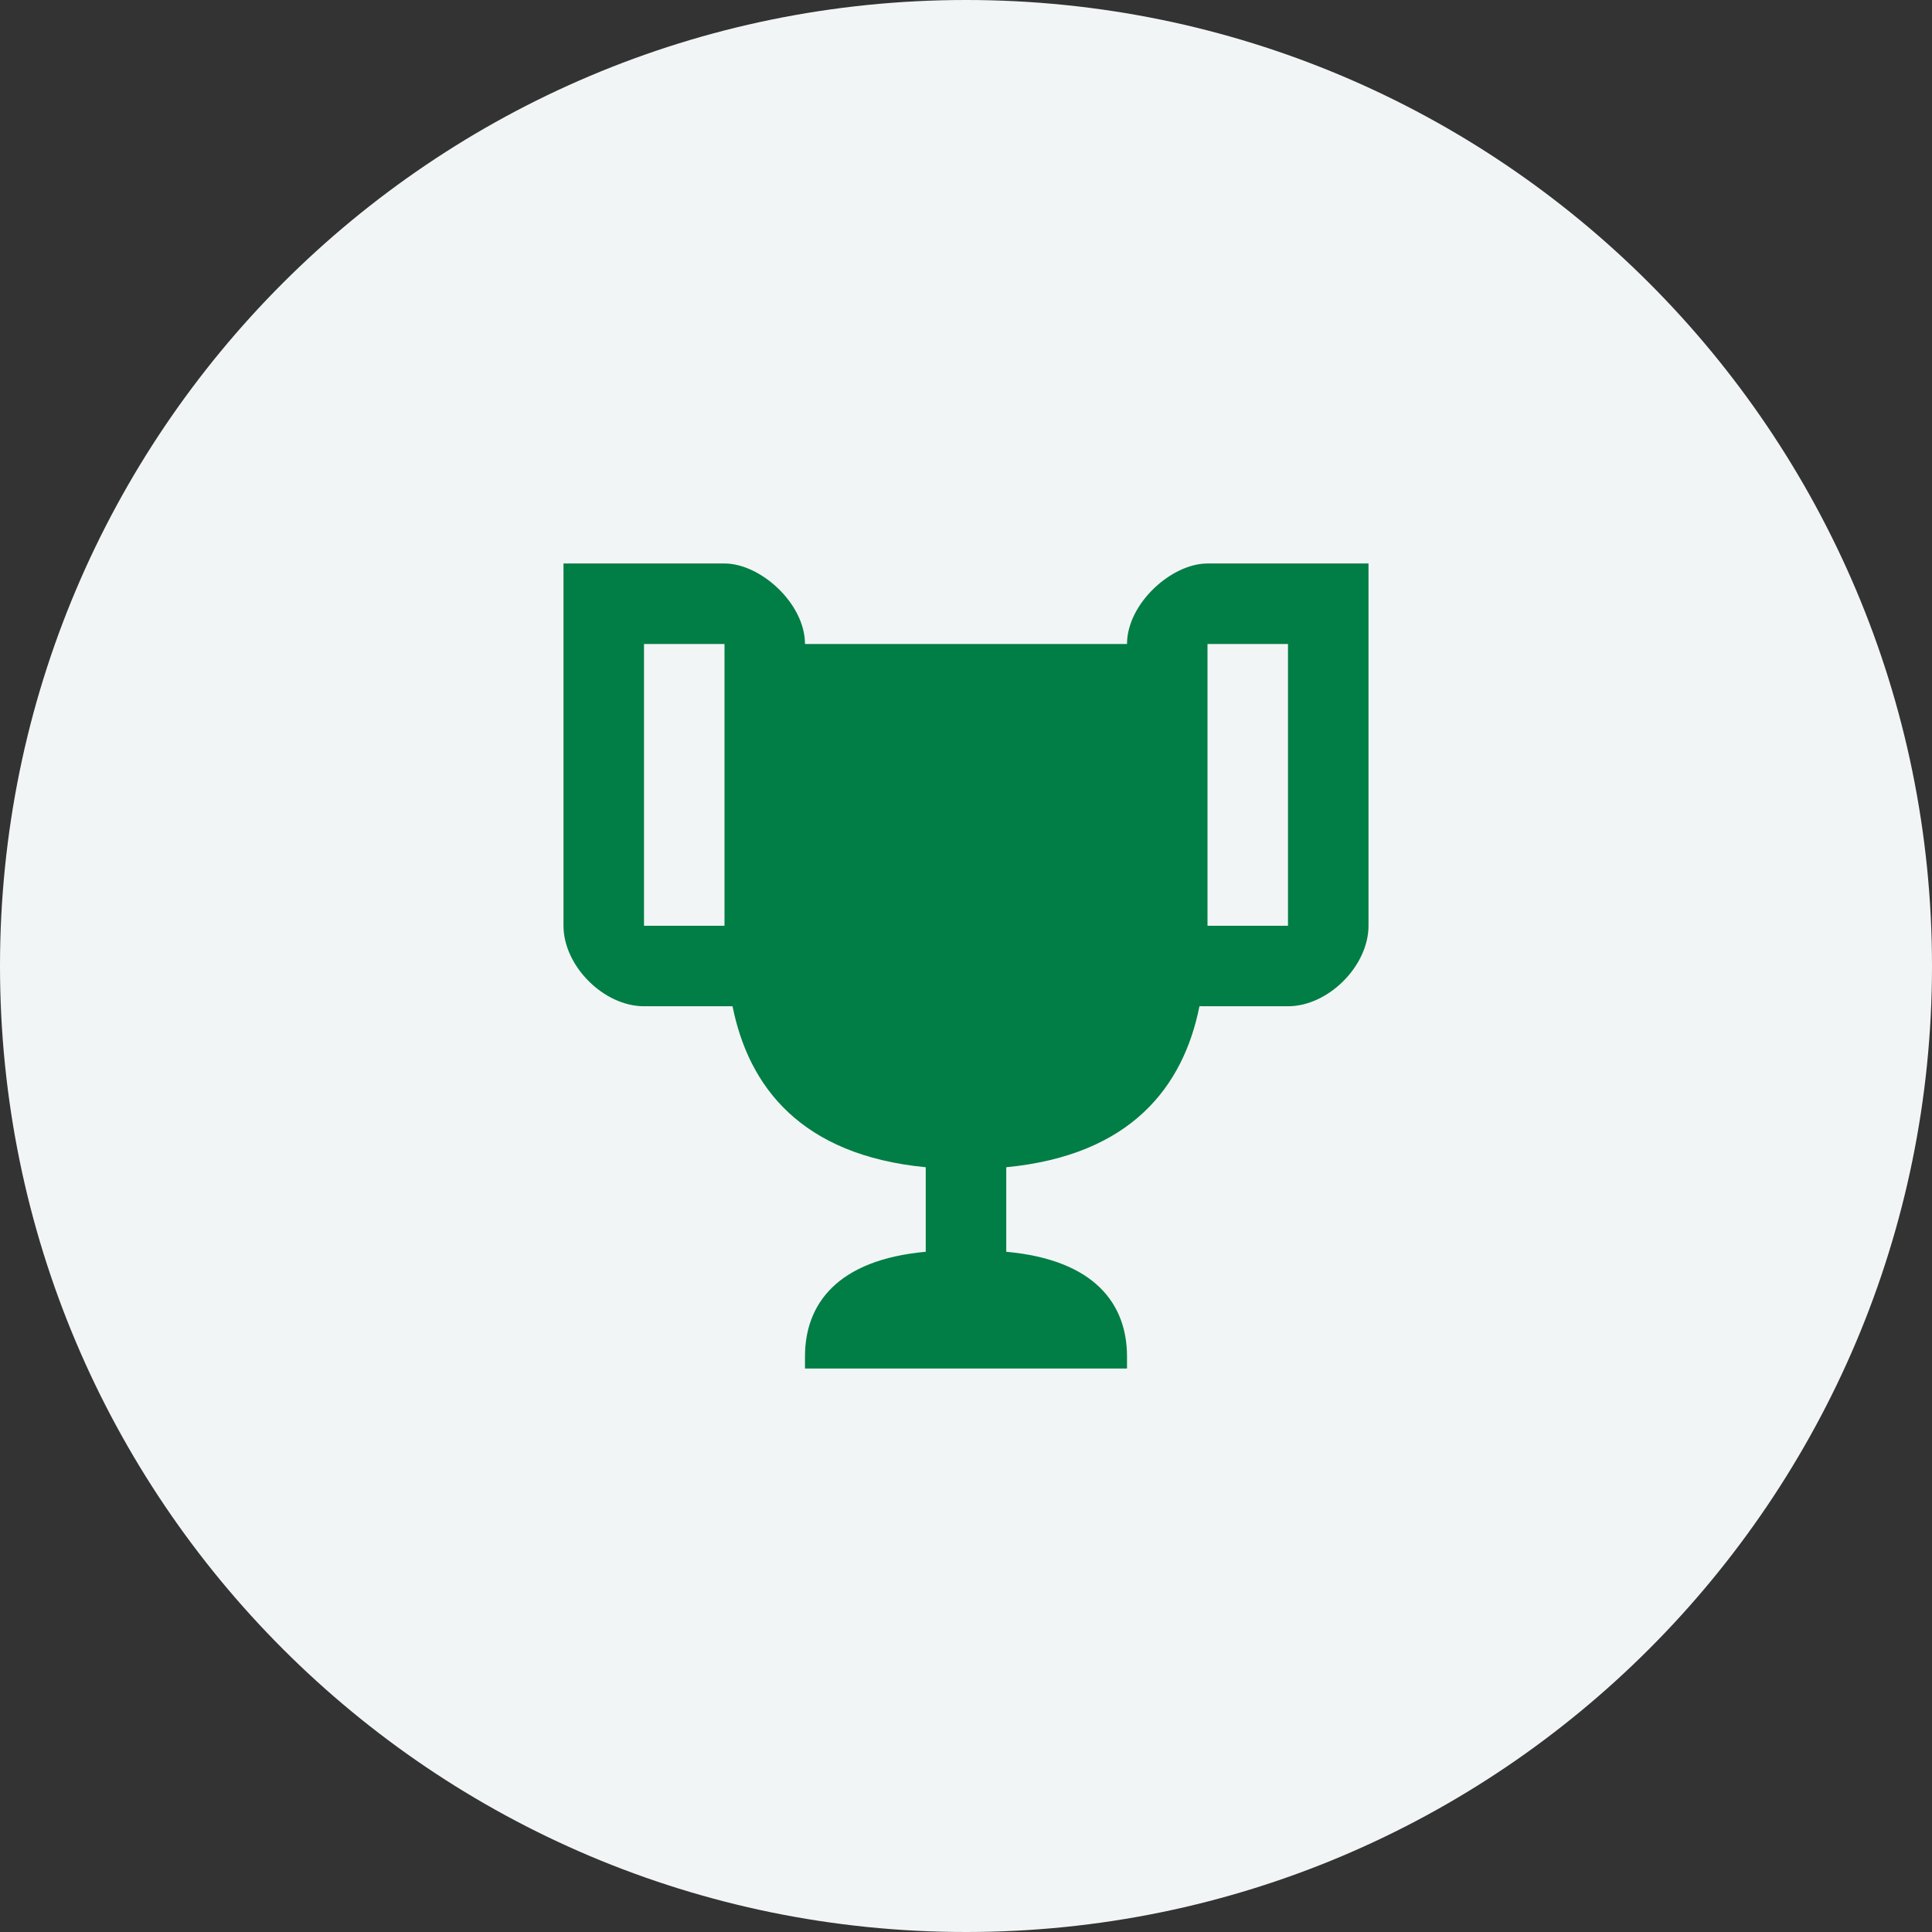 <svg width="80" height="80" viewBox="0 0 80 80" fill="none" xmlns="http://www.w3.org/2000/svg">
<rect x="0" y="0" width="80" height="80" fill="#333333" stroke="none"/>
<g clip-path="url(#clip0_272_114185)">
<path d="M40 80C62.091 80 80 62.091 80 40C80 17.909 62.091 0 40 0C17.909 0 0 17.909 0 40C0 62.091 17.909 80 40 80Z" fill="#F2F5F6"/>
<path fill-rule="evenodd" clip-rule="evenodd" d="M53.667 23.333H52.5H50C48.5 23.333 46.667 25 46.667 26.667H33.333C33.333 25 31.5 23.333 30 23.333H27.5H26.333H23.333V38.333C23.333 40 25 41.667 26.667 41.667H30.333C31 45 33.167 47.833 38.333 48.333V51.833C34.667 52.167 33.333 54 33.333 56.167V56.667H46.667V56.167C46.667 54 45.333 52.167 41.667 51.833V48.333C46.833 47.833 49 45 49.667 41.667H53.333C55 41.667 56.667 40 56.667 38.333V23.333H53.667M26.667 38.333V26.667H30V30V38.333C28.5 38.333 27.167 38.333 26.667 38.333M53.333 38.333C52.833 38.333 51.5 38.333 50 38.333V30V26.667H53.333V38.333Z" fill="#007E45"/>
</g>
<defs>
<clipPath id="clip0_272_114185">
<rect width="80" height="80" fill="white"/>
</clipPath>
</defs>
</svg>
